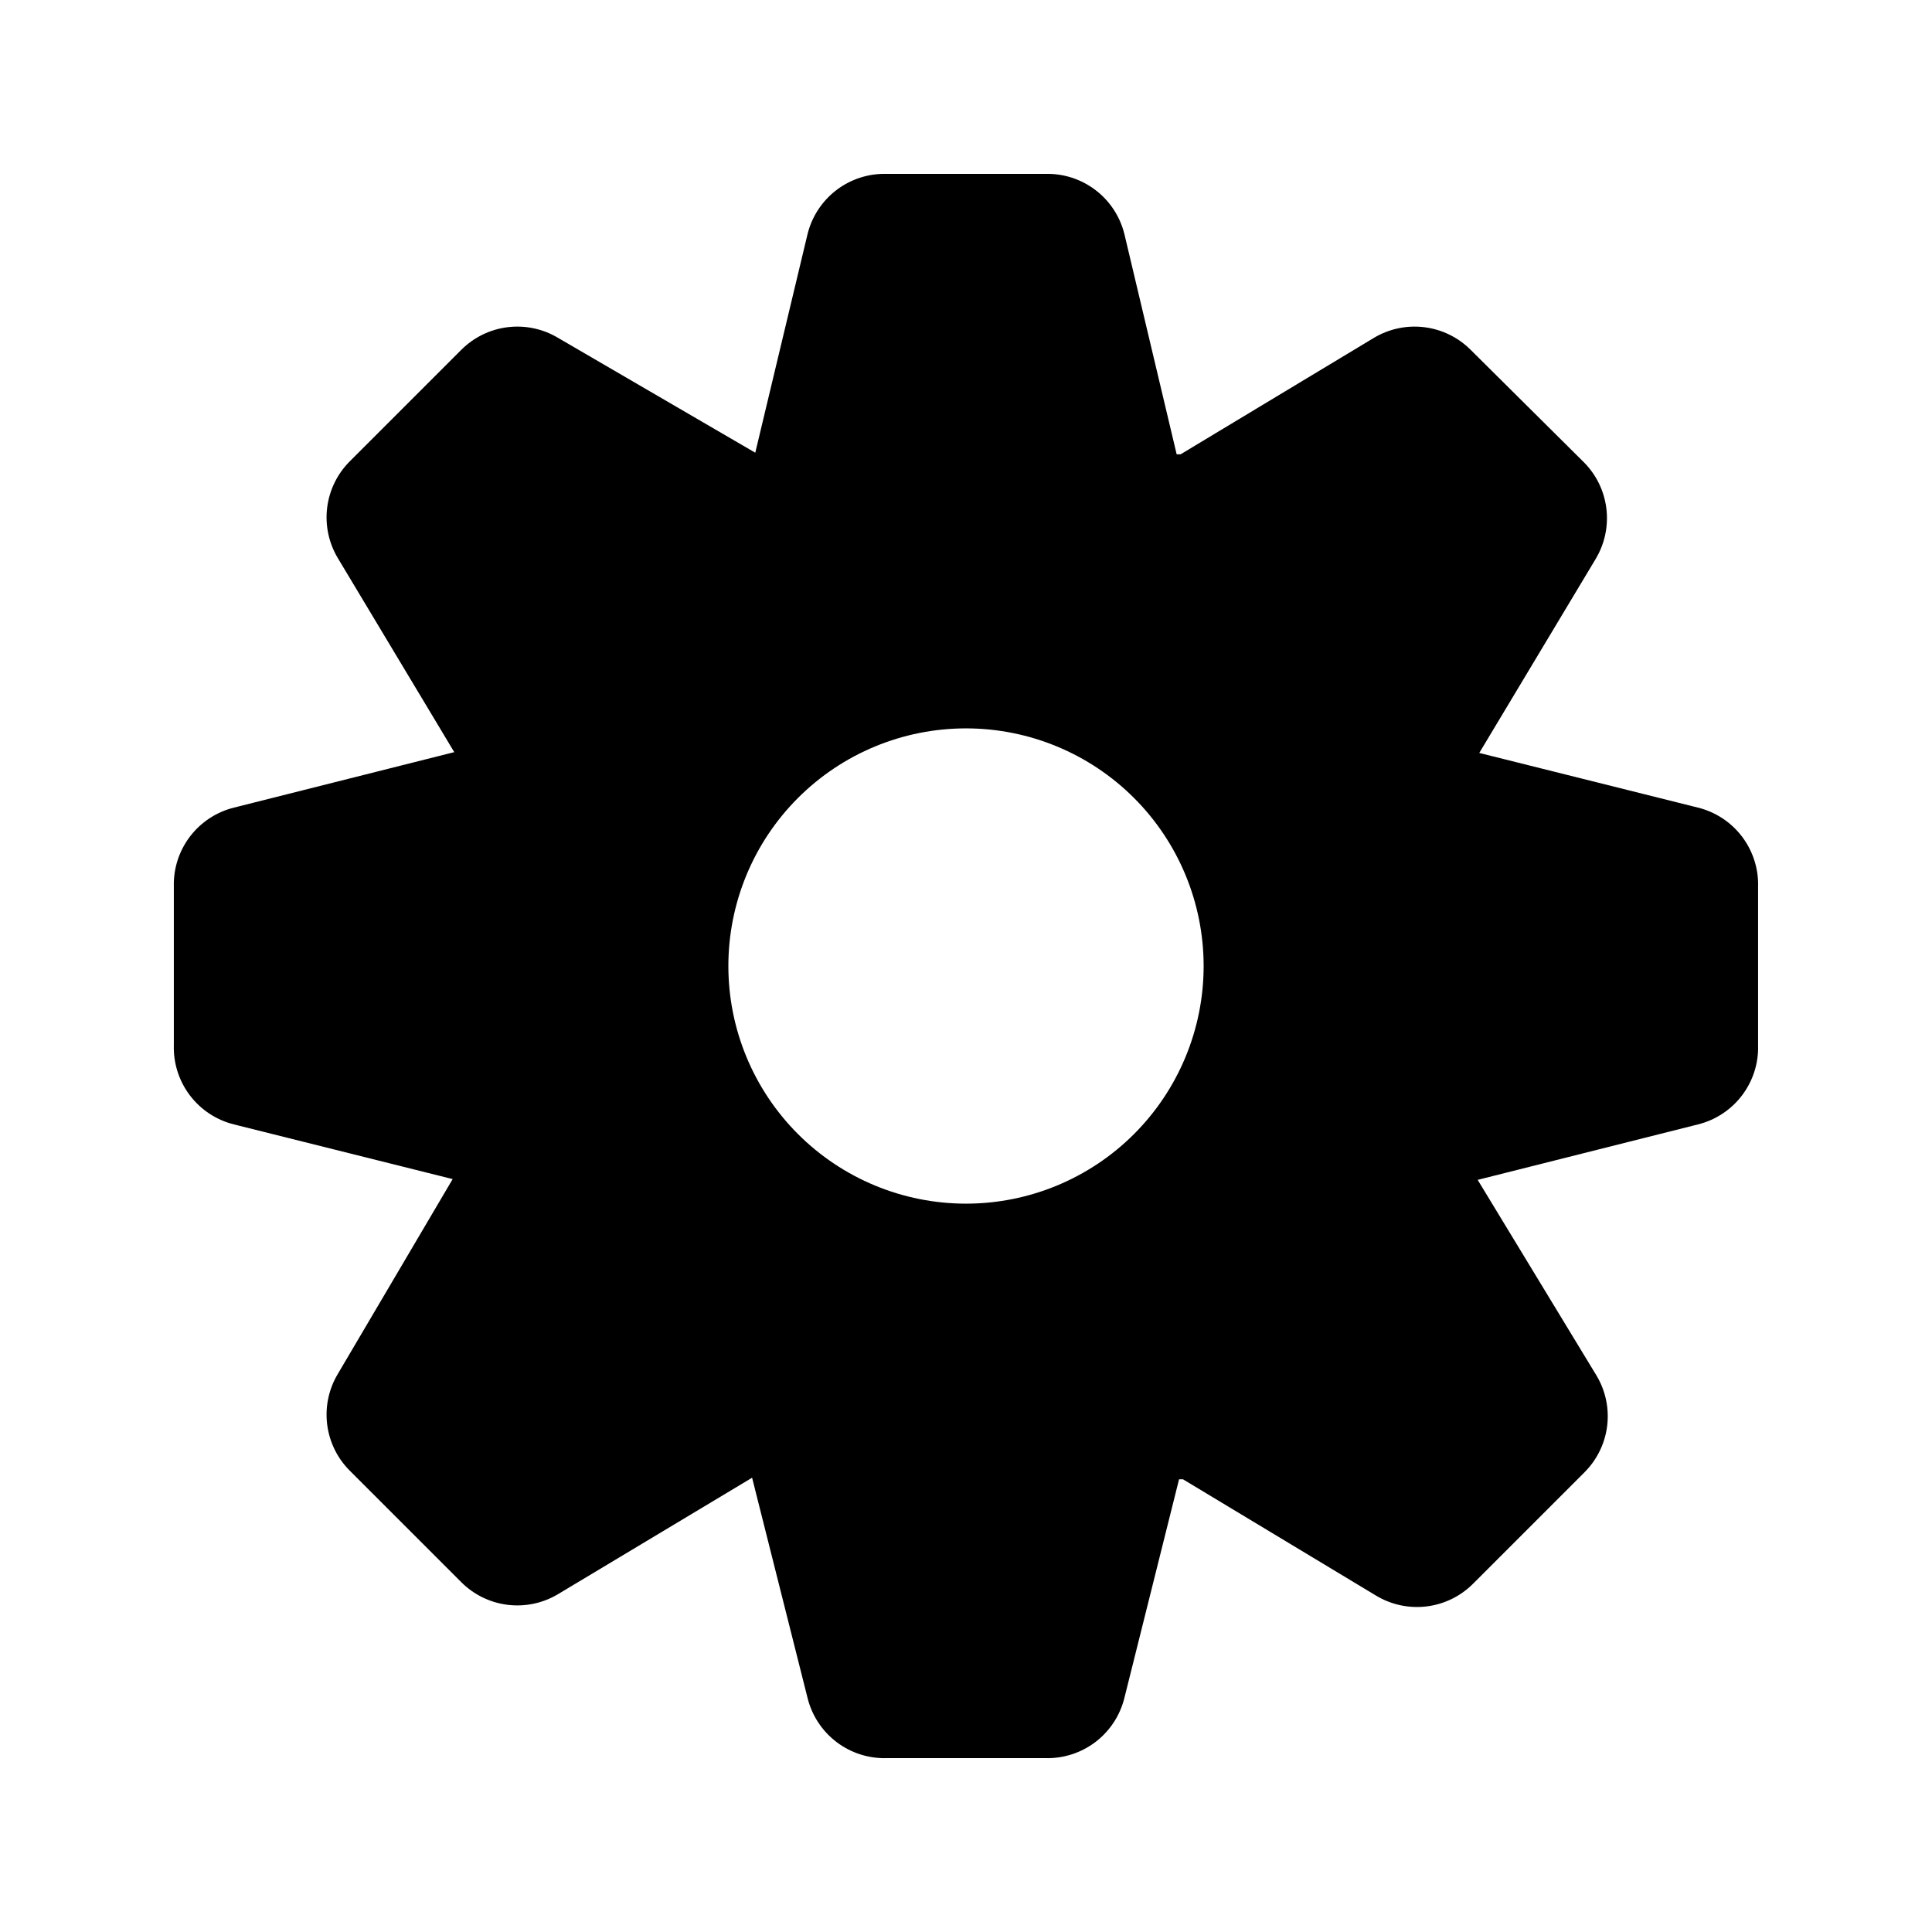 <?xml version="1.0" encoding="UTF-8"?>
<!-- Uploaded to: SVG Repo, www.svgrepo.com, Generator: SVG Repo Mixer Tools -->
<svg fill="#000000" width="800px" height="800px" version="1.1" viewBox="144 144 512 512" xmlns="http://www.w3.org/2000/svg">
 <path d="m593.96 358.02-57.938-14.484 30.859-51.43v-0.004c2.398-4.008 3.394-8.707 2.824-13.344-0.57-4.641-2.672-8.957-5.973-12.266l-30.02-29.809c-3.309-3.301-7.625-5.402-12.266-5.973-4.637-0.57-9.336 0.422-13.344 2.824l-51.223 30.859h-1.051l-13.852-58.359c-1.152-4.656-3.859-8.781-7.68-11.684-3.82-2.902-8.52-4.41-13.312-4.269h-41.984c-4.797-0.141-9.496 1.367-13.316 4.269-3.816 2.902-6.527 7.027-7.676 11.684l-13.855 57.938-52.27-30.438c-4.012-2.402-8.707-3.394-13.348-2.824-4.641 0.57-8.953 2.672-12.266 5.973l-29.598 29.598c-3.301 3.312-5.402 7.625-5.973 12.266-0.57 4.641 0.422 9.336 2.824 13.348l30.859 51.43-58.359 14.695c-4.656 1.148-8.781 3.859-11.684 7.676-2.902 3.82-4.41 8.52-4.269 13.316v41.984c-0.141 4.793 1.367 9.492 4.269 13.312 2.902 3.82 7.027 6.527 11.684 7.68l57.938 14.484-30.438 51.641c-2.402 4.008-3.394 8.707-2.824 13.344 0.57 4.641 2.672 8.957 5.973 12.266l29.598 29.598c3.312 3.301 7.625 5.402 12.266 5.973 4.641 0.57 9.336-0.422 13.348-2.824l51.43-30.859 14.695 58.359c1.148 4.656 3.859 8.781 7.676 11.684 3.82 2.902 8.52 4.41 13.316 4.269h41.984c4.793 0.141 9.492-1.367 13.312-4.269 3.82-2.902 6.527-7.027 7.68-11.684l14.484-57.938h1.051l51.219 30.859c4.008 2.398 8.707 3.394 13.344 2.824 4.641-0.57 8.957-2.672 12.266-5.973l29.598-29.598v-0.004c3.301-3.309 5.406-7.625 5.977-12.262 0.57-4.641-0.426-9.336-2.828-13.348l-31.488-51.852 58.359-14.691c4.656-1.152 8.781-3.859 11.684-7.68 2.902-3.82 4.41-8.52 4.269-13.312v-41.984c0.141-4.797-1.367-9.496-4.269-13.316-2.902-3.816-7.027-6.527-11.684-7.676zm-193.96 104.96c-16.703 0-32.723-6.637-44.531-18.445-11.812-11.812-18.445-27.832-18.445-44.531 0-16.703 6.633-32.723 18.445-44.531 11.809-11.812 27.828-18.445 44.531-18.445 16.699 0 32.719 6.633 44.531 18.445 11.809 11.809 18.445 27.828 18.445 44.531 0 16.699-6.637 32.719-18.445 44.531-11.812 11.809-27.832 18.445-44.531 18.445z"/>
</svg>